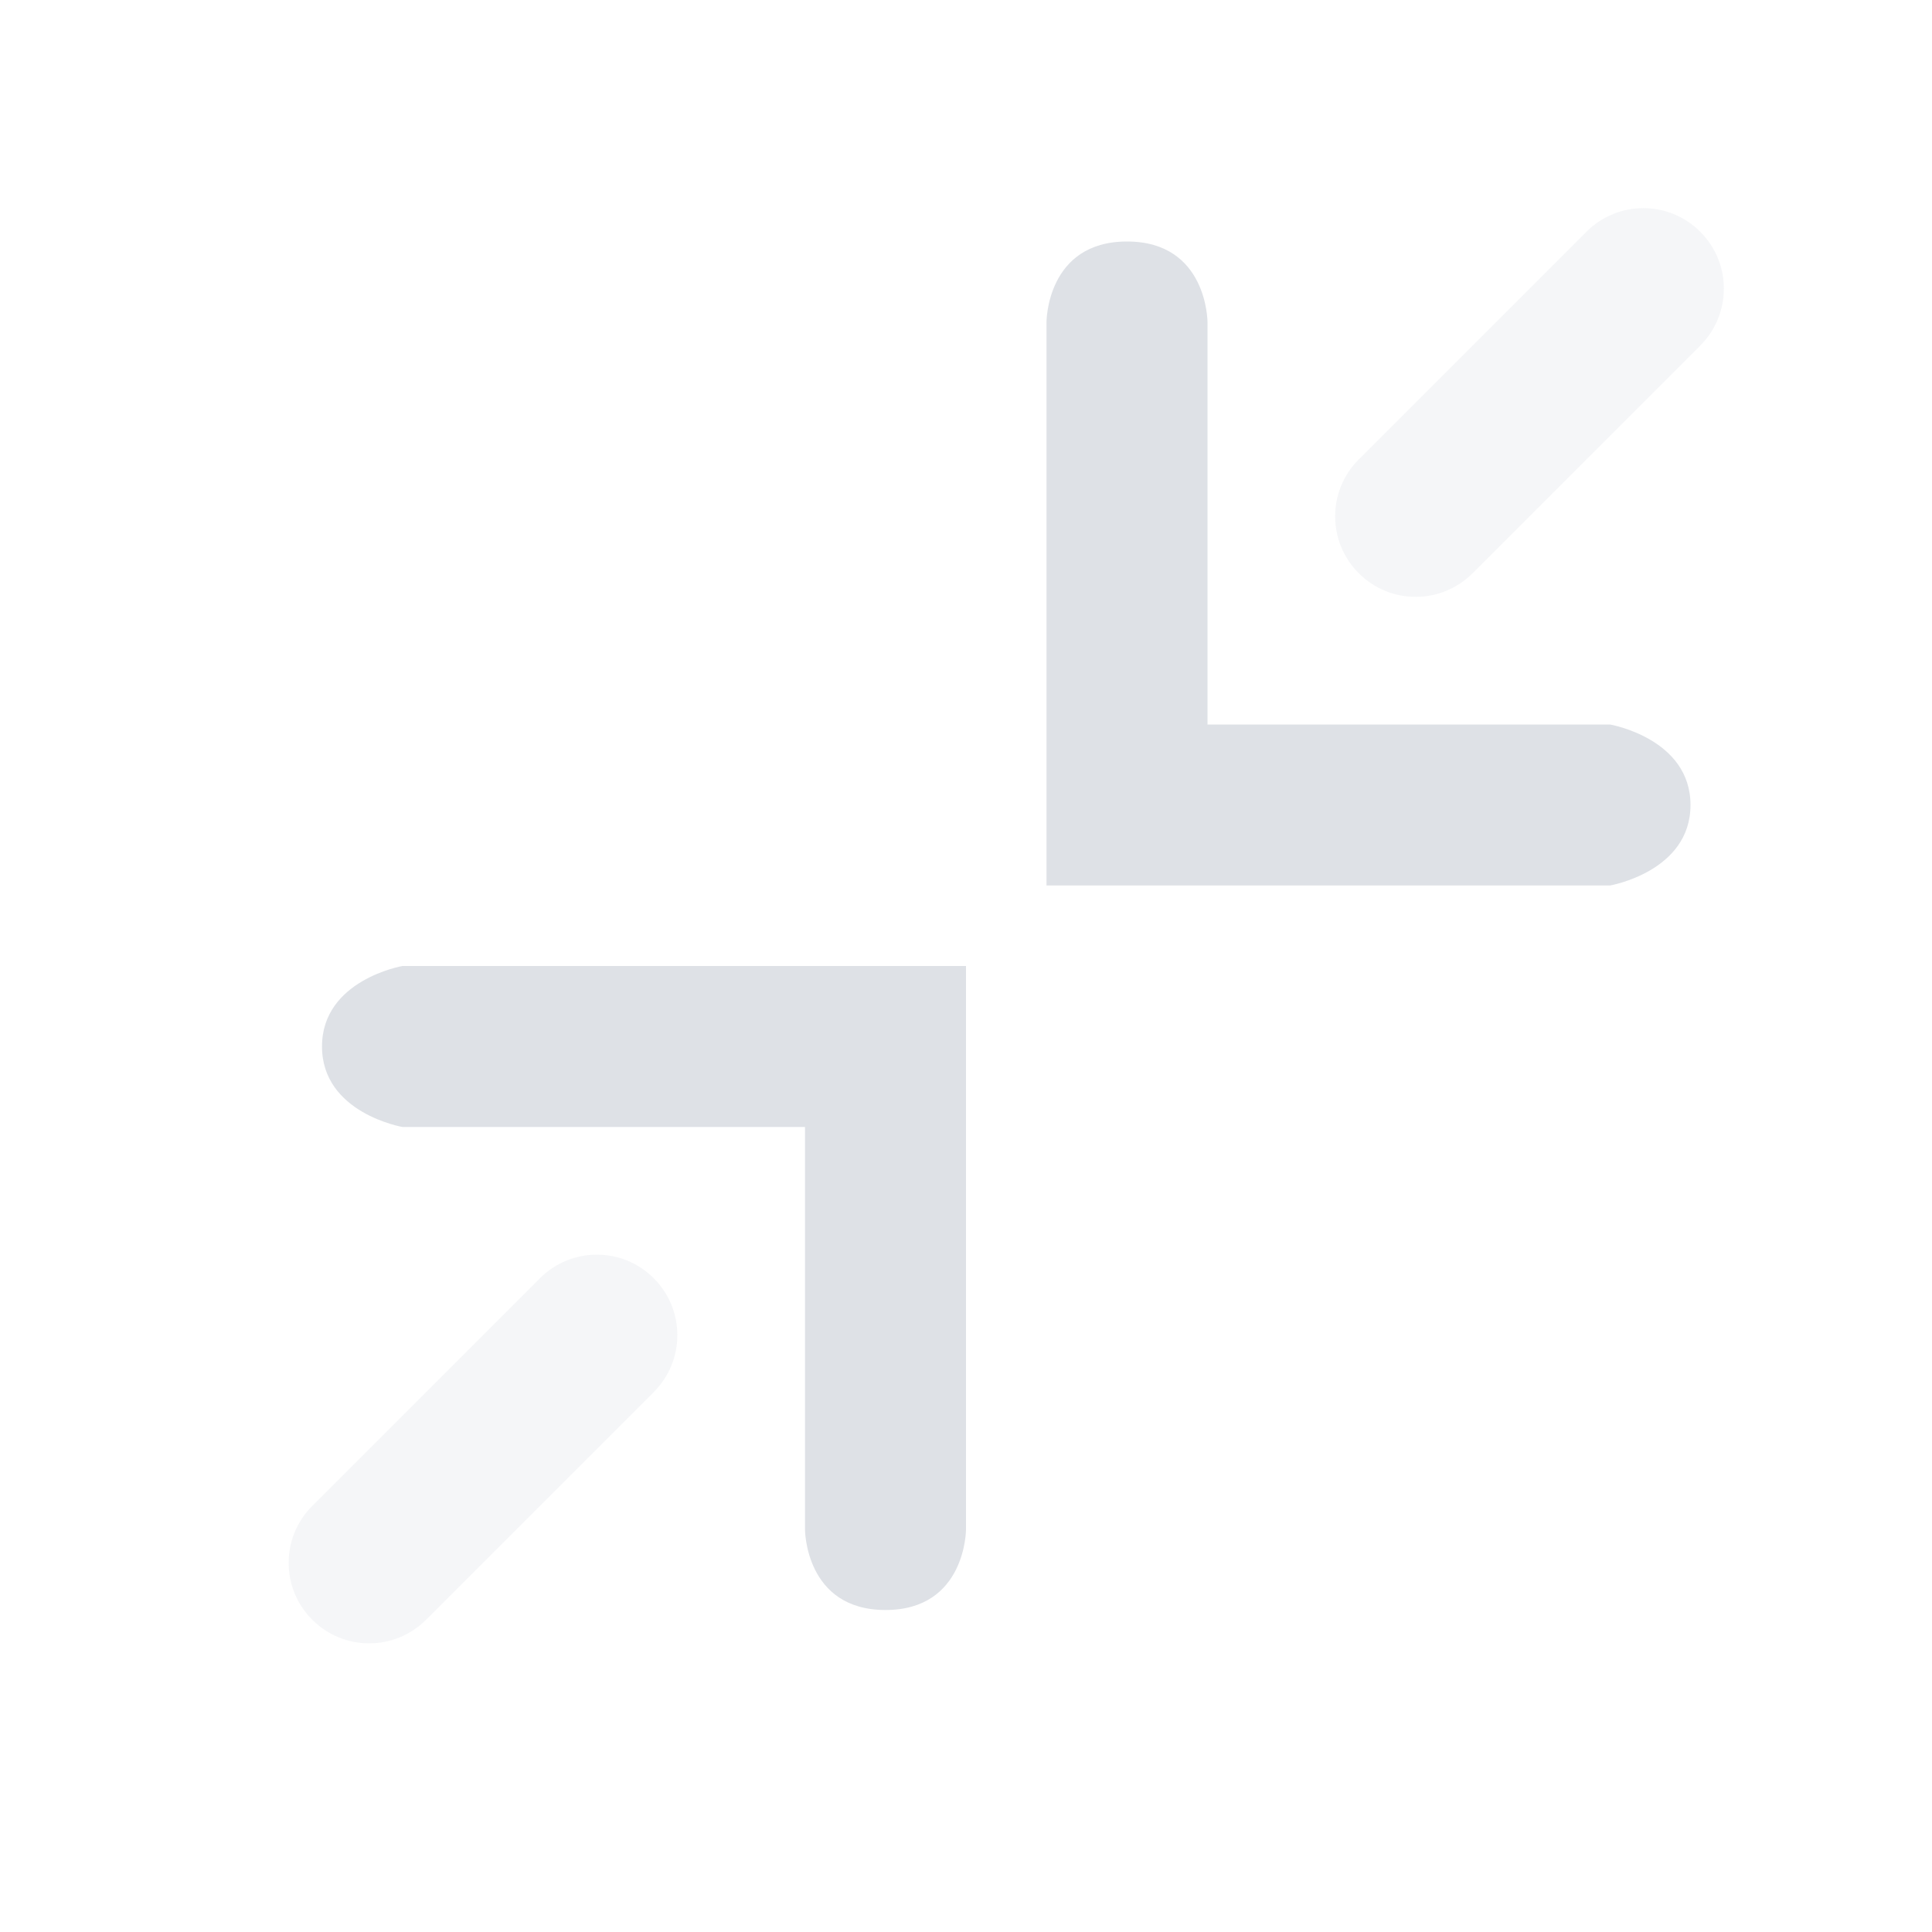 <svg width="24" height="24" viewBox="0 0 24 24" fill="none" xmlns="http://www.w3.org/2000/svg">
<path fill-rule="evenodd" clip-rule="evenodd" d="M20 9H15V4C15 4 15 3 14 3C13 3 13 4 13 4V11H20C20 11 21 10.828 21 10C21 9.172 20 9 20 9ZM5 14H10V19C10 19 10 20 11 20C12 20 12 19 12 19V12H5C5 12 4 12.172 4 13C4 13.828 5 14 5 14Z" fill="#dee1e6"/>
<path opacity="0.3" fill-rule="evenodd" clip-rule="evenodd" d="M16.879 5.707C16.488 6.098 16.488 6.731 16.879 7.121C17.269 7.512 17.902 7.512 18.293 7.121L21.121 4.293C21.512 3.902 21.512 3.269 21.121 2.879C20.731 2.488 20.098 2.488 19.707 2.879L16.879 5.707ZM3.879 18.707C3.488 19.098 3.488 19.731 3.879 20.121C4.269 20.512 4.902 20.512 5.293 20.121L8.121 17.293C8.512 16.902 8.512 16.269 8.121 15.879C7.731 15.488 7.098 15.488 6.707 15.879L3.879 18.707Z" fill="#dee1e6"/>
</svg>
